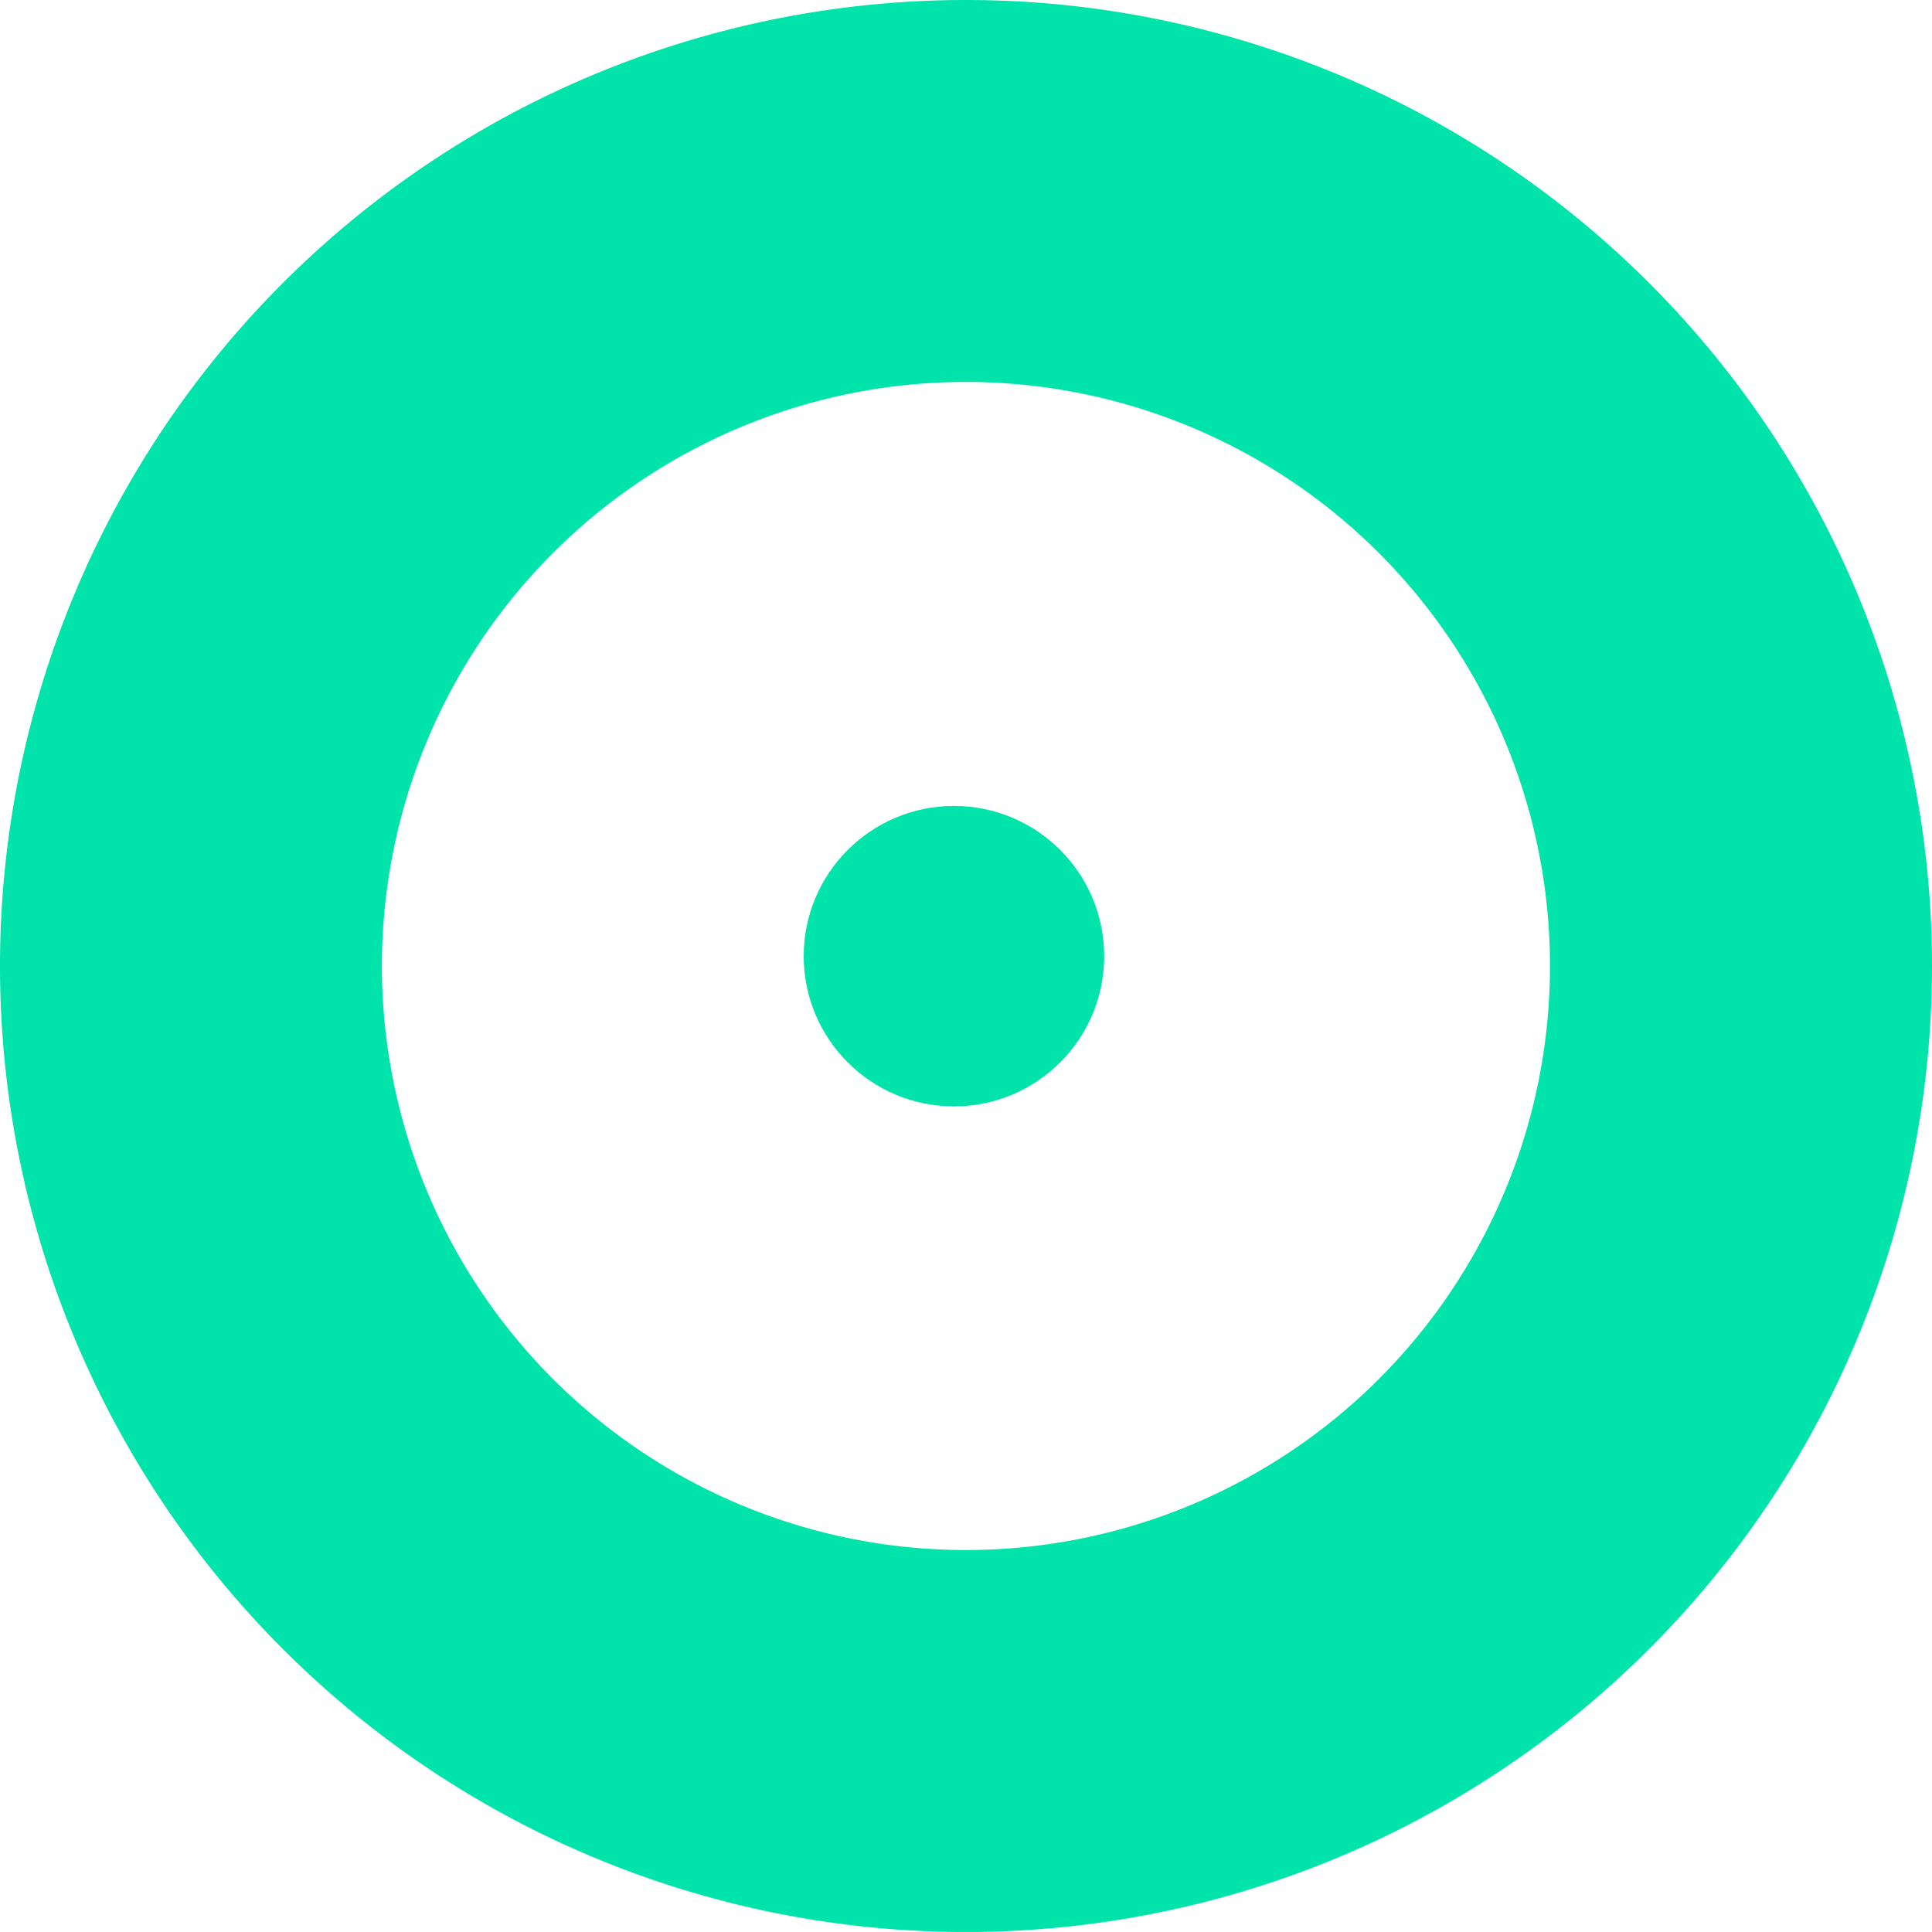 <svg xmlns="http://www.w3.org/2000/svg" width="35.766" height="35.765" viewBox="0 0 35.766 35.765"><g transform="translate(-1684.145 -613.335)"><g transform="translate(1684.395 613.585)"><path d="M1702.028,613.585a17.633,17.633,0,1,0,17.633,17.633A17.633,17.633,0,0,0,1702.028,613.585Zm0,28.695a11.062,11.062,0,1,1,11.061-11.062A11.062,11.062,0,0,1,1702.028,642.28Z" transform="translate(-1684.395 -613.585)" fill="#00e3aa" stroke="#00e3aa" stroke-width="0.5"/></g><circle cx="2.531" cy="2.531" r="2.531" transform="translate(1699.274 628.505)" fill="#00e3aa" stroke="#00e3aa" stroke-width="0.5"/></g></svg>